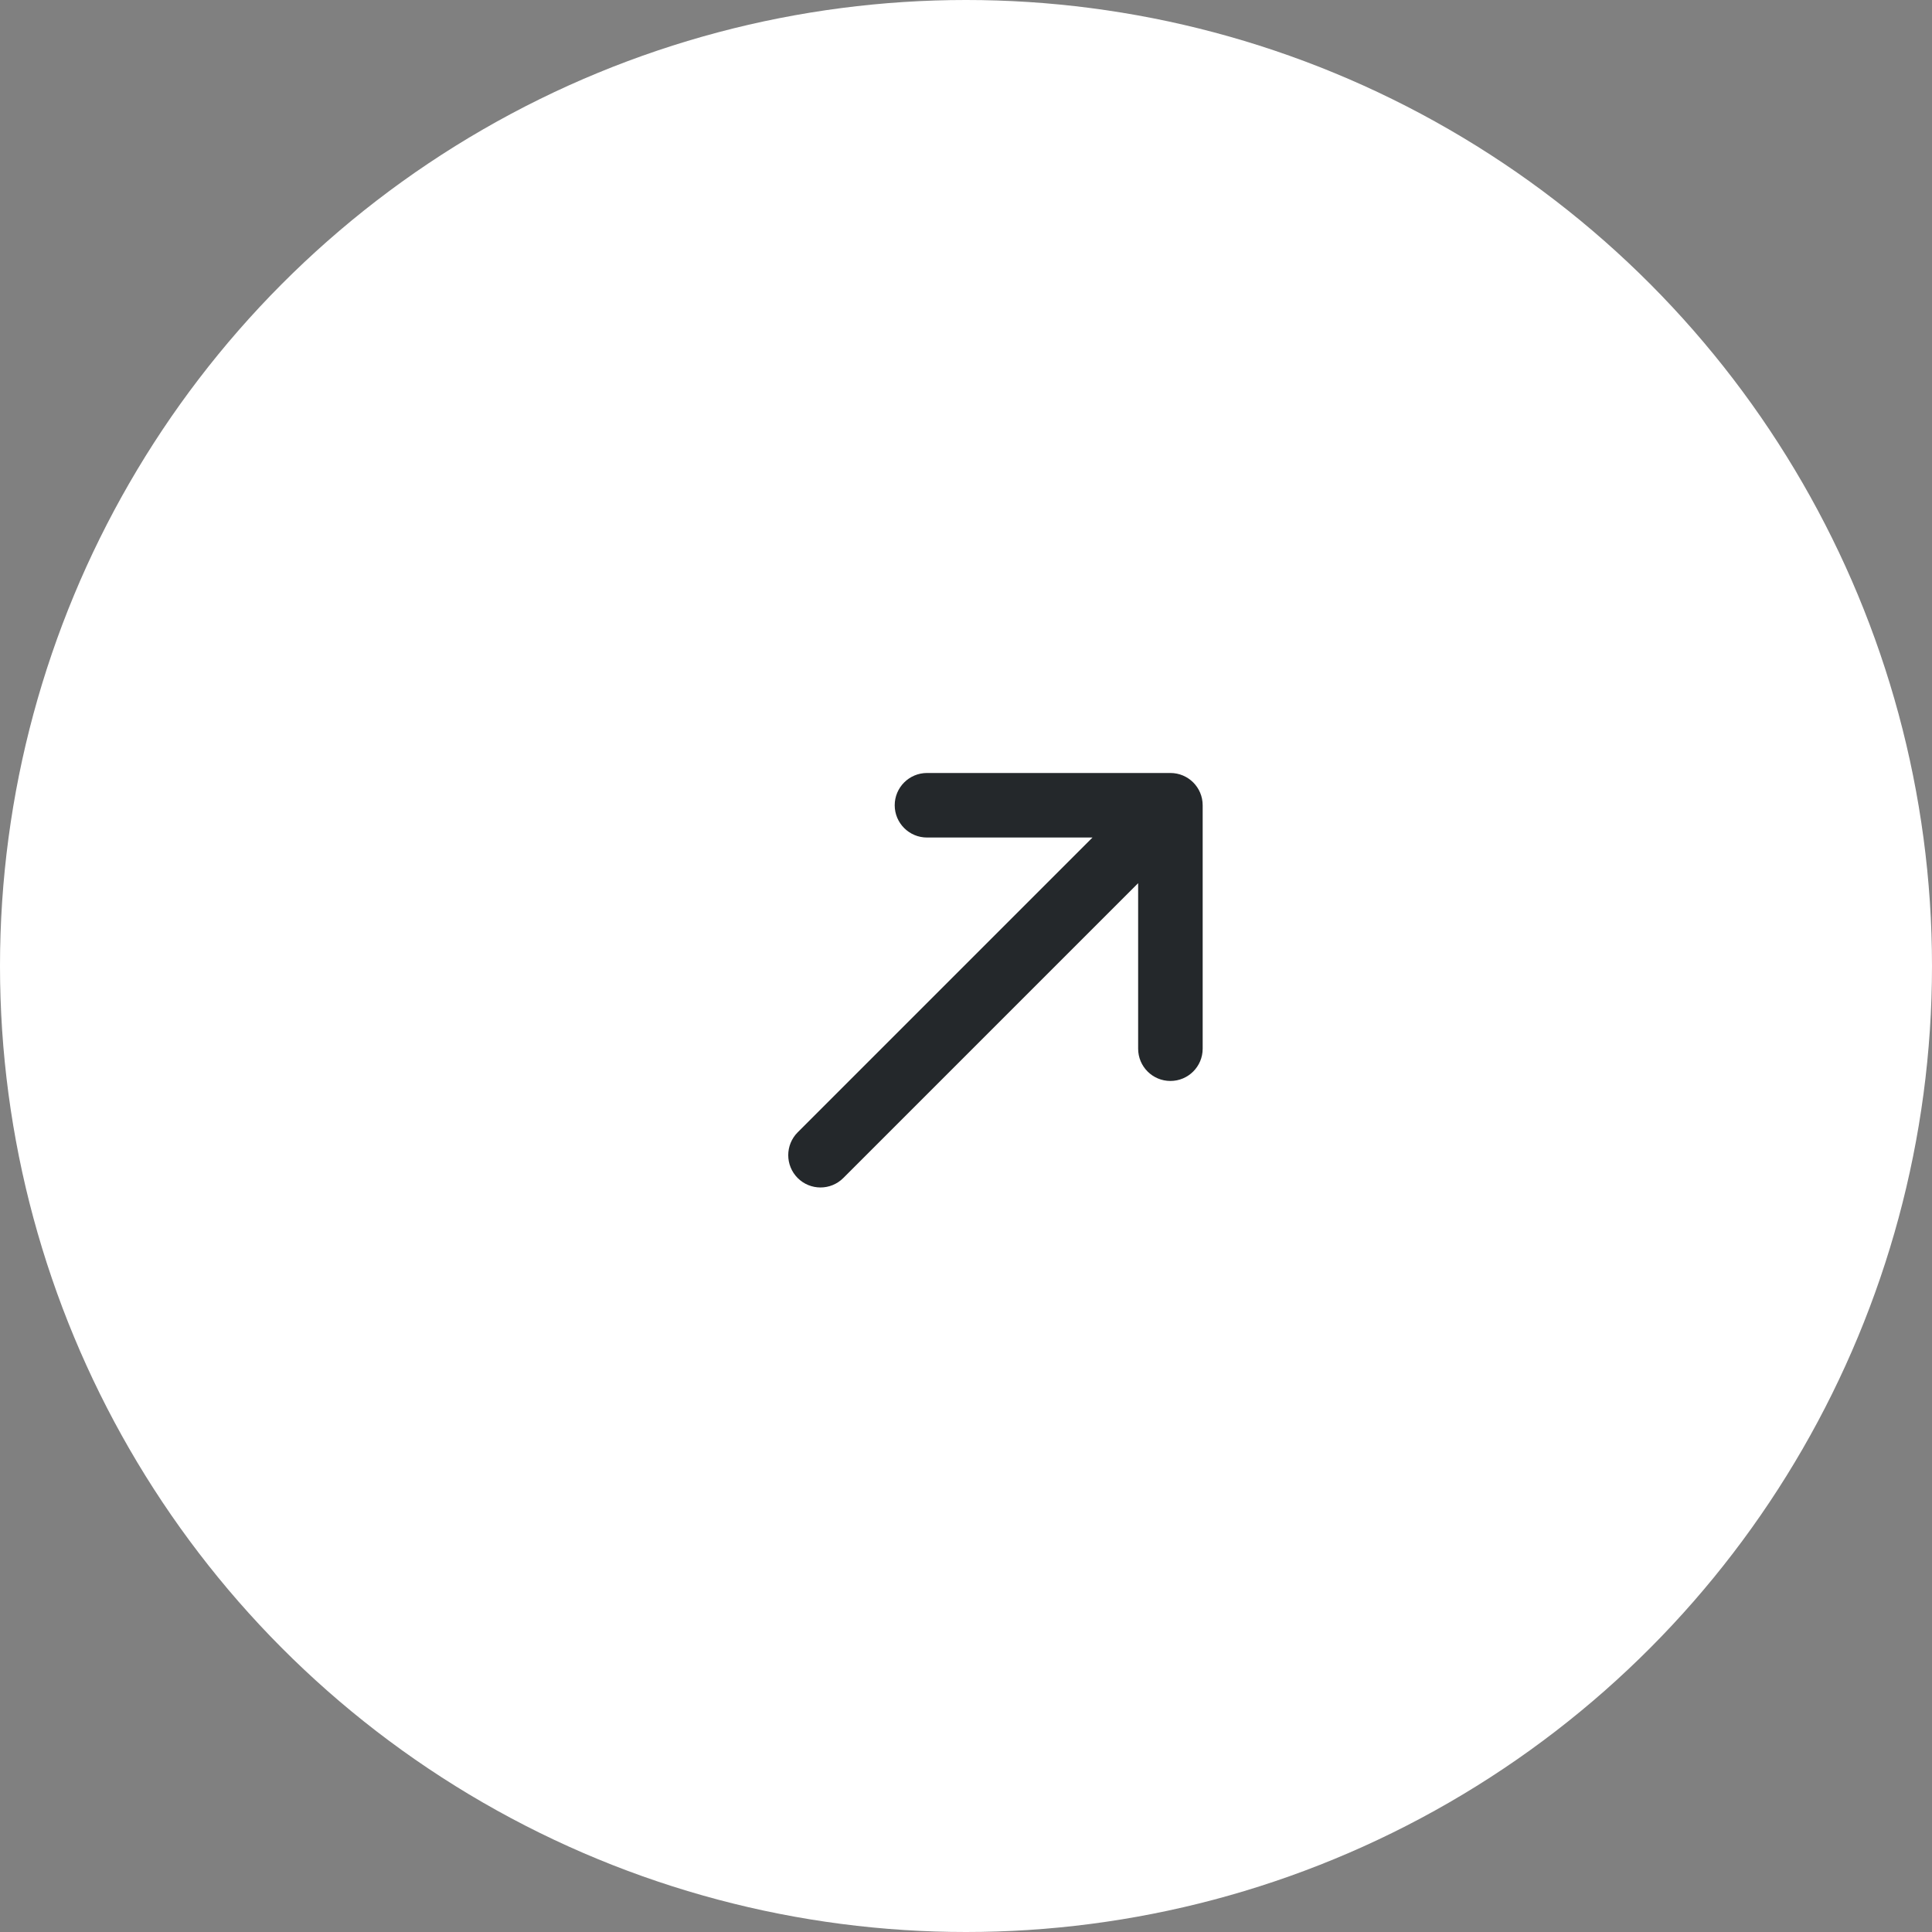 <?xml version="1.0" encoding="UTF-8"?> <svg xmlns="http://www.w3.org/2000/svg" width="30" height="30" viewBox="0 0 30 30" fill="none"><rect x="0" y="0" width="30" height="30" fill="#808080" stroke="none"/><circle data-figma-bg-blur-radius="100" cx="15" cy="15" r="15" fill="white"></circle><path d="M14.394 13.005C14.118 13.005 13.893 12.781 13.893 12.504C13.893 12.227 14.118 12.003 14.394 12.003L18.174 12.003C18.451 12.003 18.675 12.227 18.675 12.504L18.675 16.284C18.675 16.561 18.451 16.785 18.174 16.785C17.897 16.785 17.673 16.561 17.673 16.284L17.673 13.714L13.095 18.292C12.899 18.488 12.582 18.488 12.386 18.292C12.191 18.096 12.191 17.779 12.386 17.583L16.964 13.005L14.394 13.005Z" fill="#24282B"></path><defs><clipPath id="bgblur_0_51_433_clip_path" transform="translate(100 100)"><circle cx="15" cy="15" r="15"></circle></clipPath></defs></svg> 